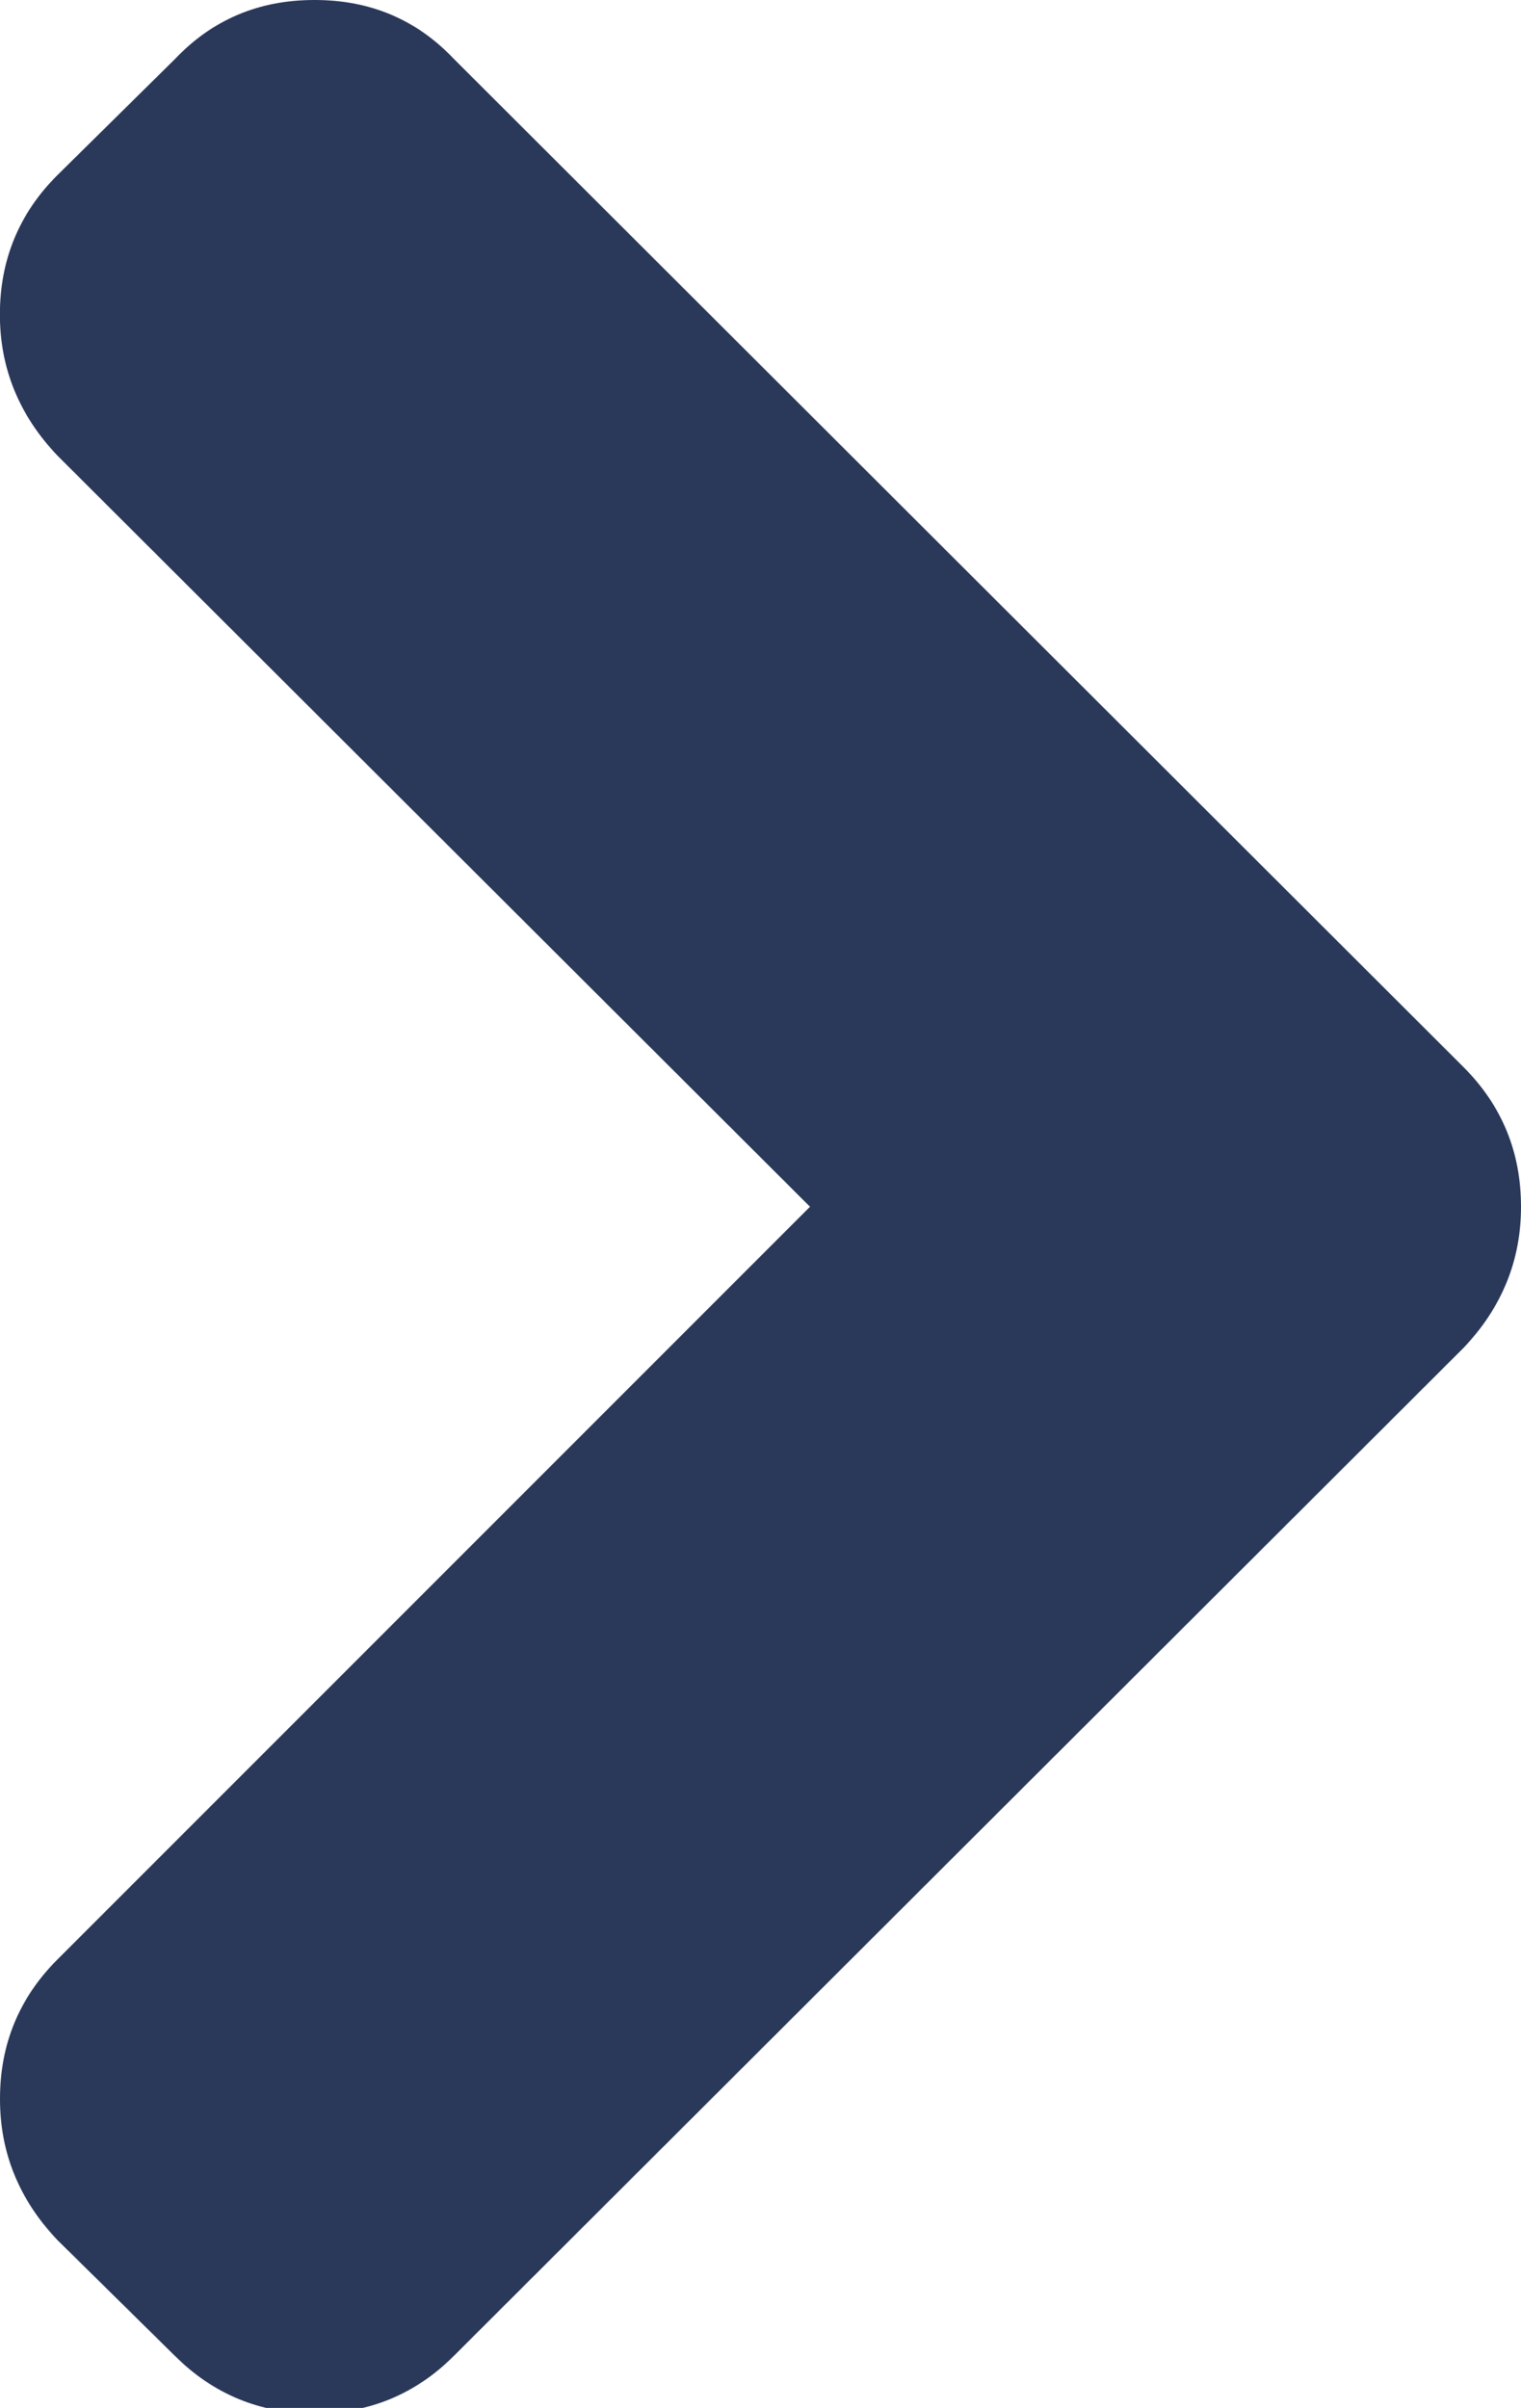 <?xml version="1.0" encoding="utf-8"?>
<!-- Generator: Adobe Illustrator 16.0.0, SVG Export Plug-In . SVG Version: 6.00 Build 0)  -->
<!DOCTYPE svg PUBLIC "-//W3C//DTD SVG 1.1//EN" "http://www.w3.org/Graphics/SVG/1.1/DTD/svg11.dtd">
<svg version="1.1" id="Capa_1" xmlns="http://www.w3.org/2000/svg" xmlns:xlink="http://www.w3.org/1999/xlink" x="0px" y="0px"
	 width="15.334px" height="24.27px" viewBox="9.584 10.431 15.334 24.27" enable-background="new 9.584 10.431 15.334 24.27"
	 xml:space="preserve">
<g>
	<path fill="#2A395A" d="M24.341,21.189L14.16,11.025c-0.375-0.396-0.842-0.594-1.405-0.594s-1.03,0.198-1.406,0.594l-1.187,1.172
		c-0.384,0.382-0.579,0.852-0.579,1.405c0,0.54,0.194,1.016,0.579,1.42l7.588,7.572l-7.588,7.588
		c-0.385,0.385-0.578,0.853-0.578,1.405c0,0.541,0.192,1.015,0.578,1.421l1.187,1.17c0.387,0.385,0.855,0.578,1.406,0.578
		c0.552,0,1.021-0.195,1.405-0.58l10.181-10.162c0.385-0.405,0.577-0.88,0.577-1.419C24.918,22.043,24.726,21.575,24.341,21.189z"/>
</g>
</svg>
